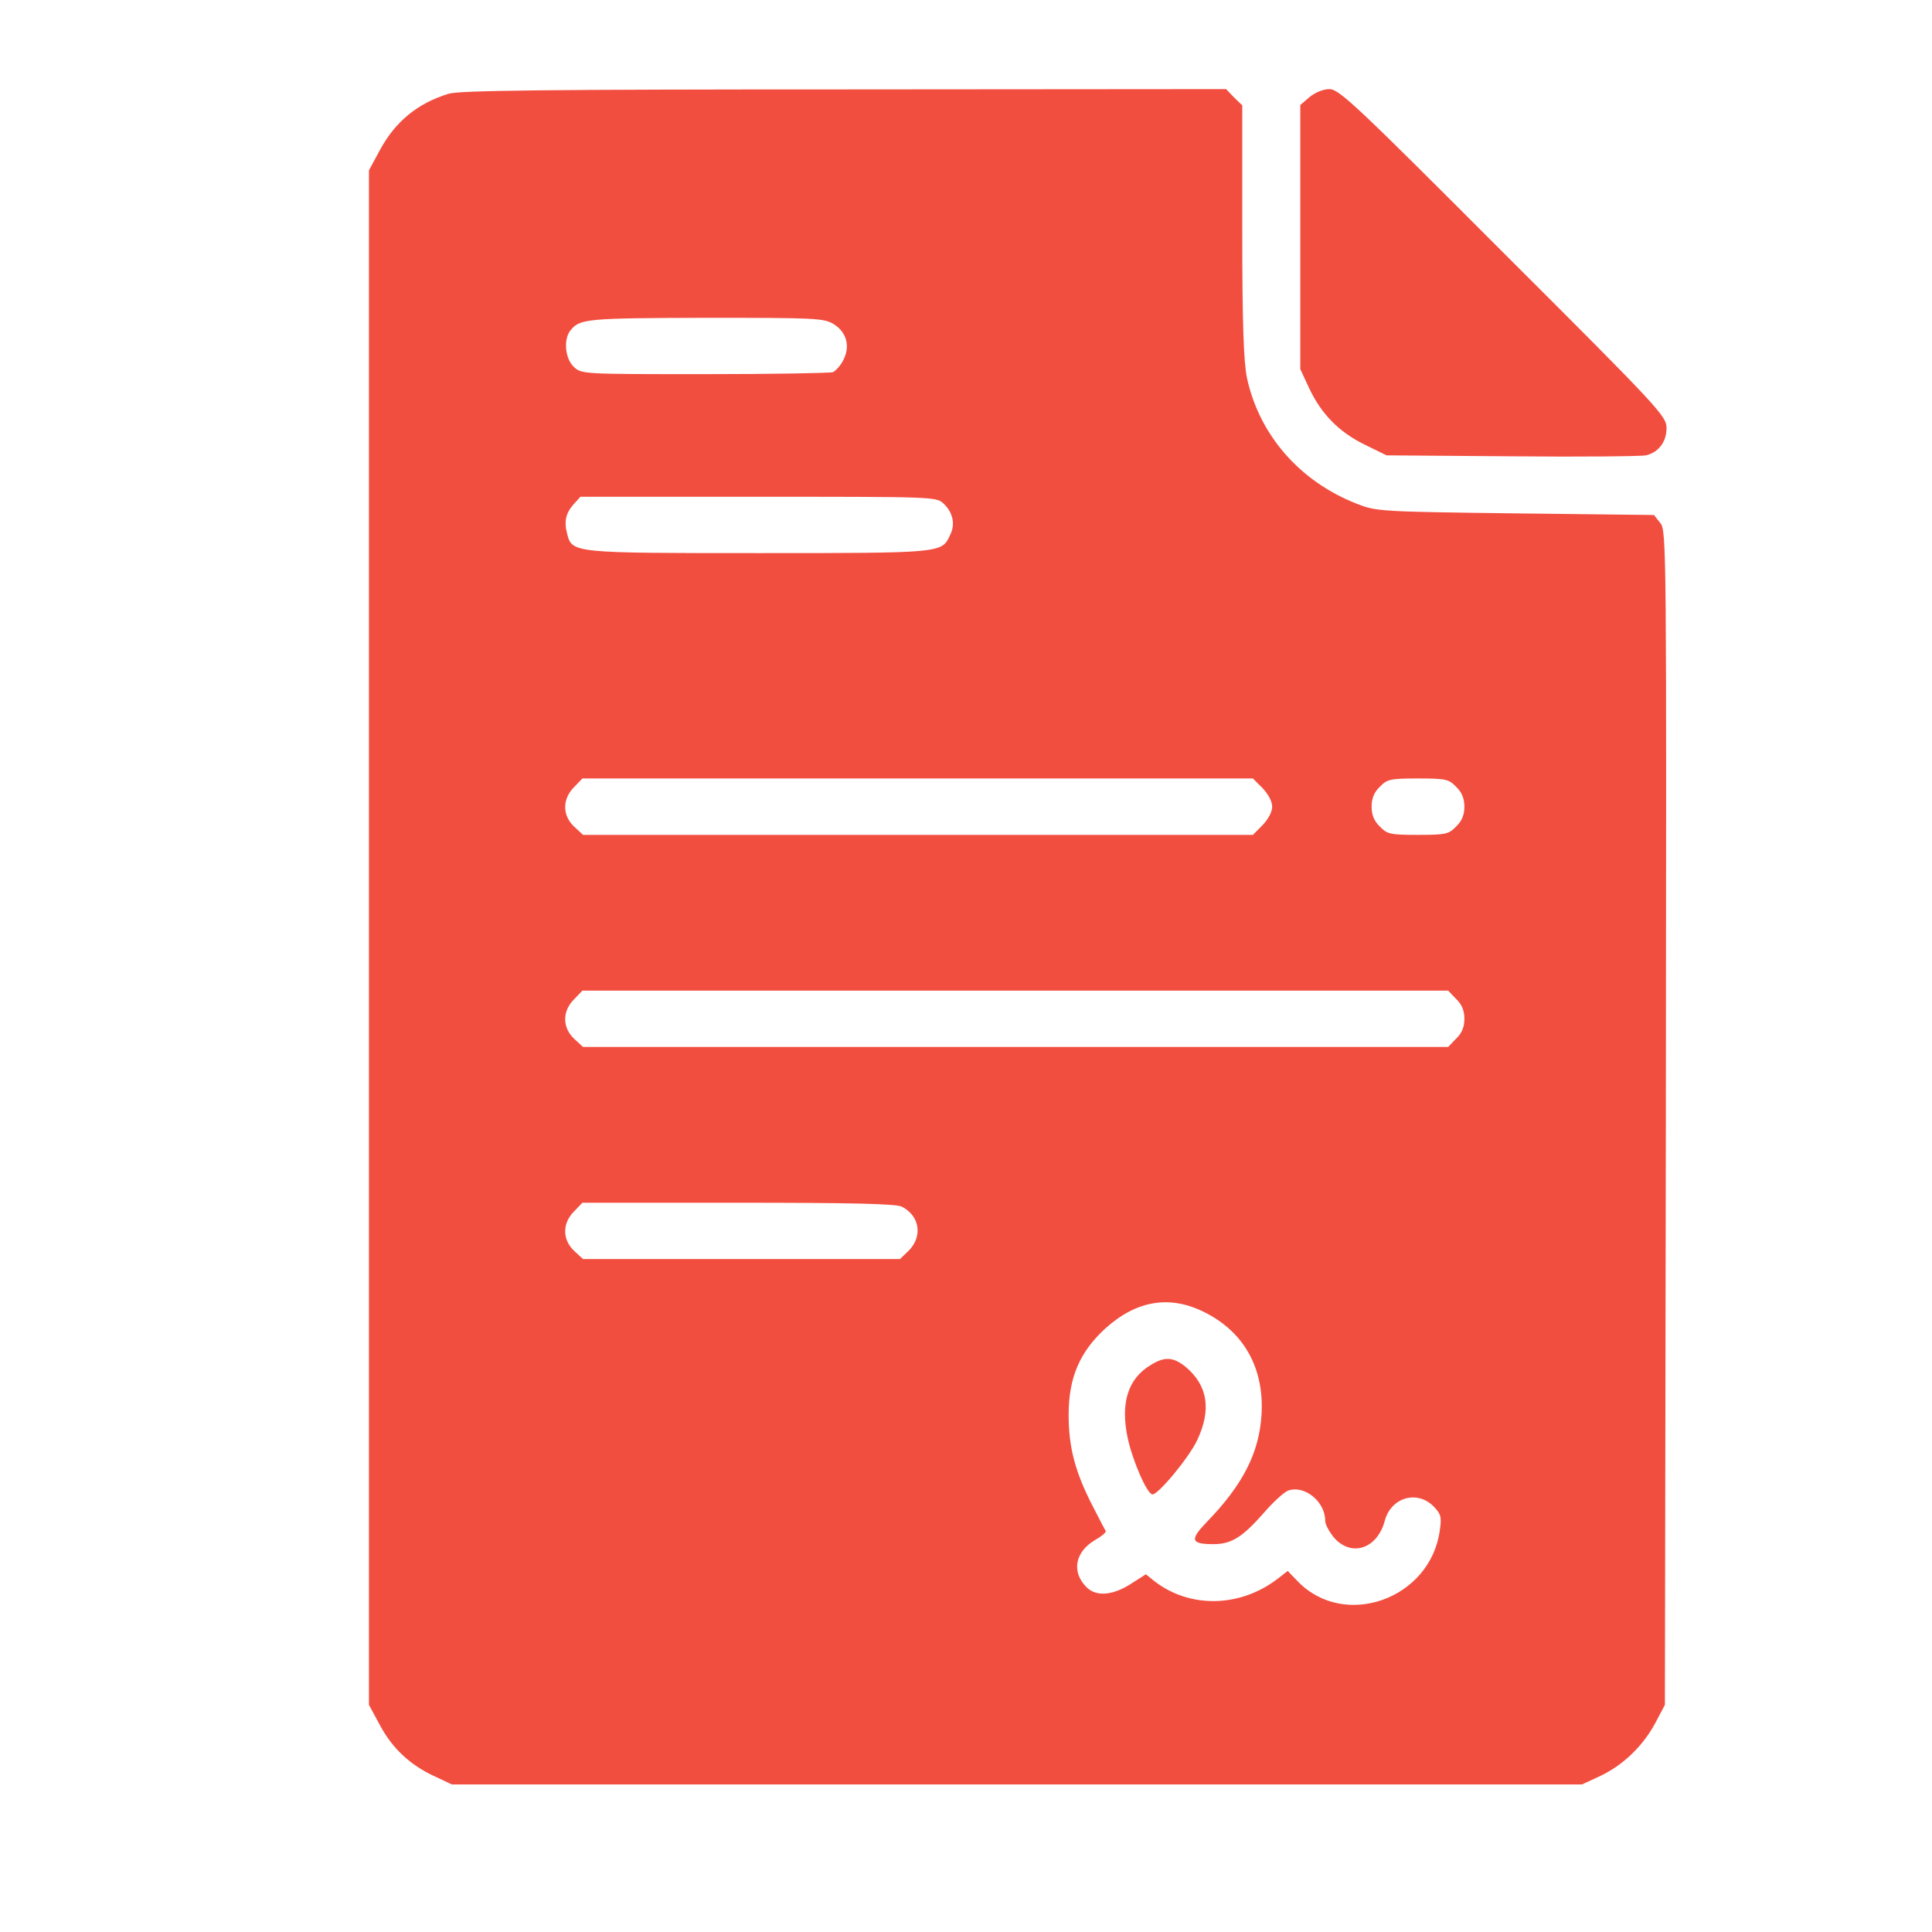 <svg width="32" height="32" viewBox="0 0 32 32" fill="none" xmlns="http://www.w3.org/2000/svg">
<path d="M7.429 1.553C6.913 1.712 6.55 2.014 6.298 2.475L6.111 2.821V15.529V28.238L6.298 28.584C6.506 28.968 6.803 29.243 7.215 29.429L7.484 29.556H16.843H26.203L26.511 29.413C26.89 29.232 27.219 28.913 27.422 28.529L27.576 28.238L27.592 18.516C27.603 8.997 27.603 8.788 27.499 8.662L27.395 8.53L25.095 8.503C22.844 8.475 22.794 8.47 22.471 8.343C21.521 7.97 20.857 7.201 20.653 6.257C20.599 5.983 20.576 5.39 20.576 3.82V1.745L20.439 1.613L20.308 1.476L13.978 1.481C9.054 1.481 7.599 1.498 7.429 1.553ZM13.808 5.368C14.022 5.5 14.088 5.736 13.967 5.966C13.923 6.054 13.841 6.142 13.797 6.164C13.747 6.18 12.787 6.197 11.667 6.197C9.652 6.197 9.63 6.197 9.504 6.076C9.361 5.944 9.328 5.62 9.449 5.472C9.603 5.28 9.712 5.269 11.683 5.264C13.511 5.264 13.643 5.269 13.808 5.368ZM15.625 8.338C15.784 8.486 15.828 8.684 15.735 8.865C15.597 9.161 15.614 9.161 12.572 9.161C9.487 9.161 9.476 9.161 9.394 8.843C9.339 8.634 9.372 8.497 9.504 8.349L9.614 8.228H12.562C15.444 8.228 15.509 8.228 15.625 8.338ZM20.911 13.053C21.005 13.152 21.071 13.273 21.071 13.361C21.071 13.449 21.005 13.569 20.911 13.668L20.752 13.828H15.202H9.657L9.52 13.701C9.312 13.515 9.306 13.235 9.515 13.031L9.646 12.894H15.197H20.752L20.911 13.053ZM24.117 13.031C24.211 13.119 24.255 13.224 24.255 13.361C24.255 13.498 24.211 13.602 24.117 13.69C23.997 13.817 23.942 13.828 23.486 13.828C23.03 13.828 22.976 13.817 22.855 13.69C22.761 13.602 22.718 13.498 22.718 13.361C22.718 13.224 22.761 13.119 22.855 13.031C22.976 12.905 23.03 12.894 23.486 12.894C23.942 12.894 23.997 12.905 24.117 13.031ZM24.117 16.545C24.211 16.633 24.255 16.737 24.255 16.874C24.255 17.012 24.211 17.116 24.117 17.204L23.986 17.341H16.822H9.657L9.52 17.215C9.312 17.028 9.306 16.748 9.515 16.545L9.646 16.408H16.816H23.986L24.117 16.545ZM14.939 19.987C15.235 20.141 15.284 20.476 15.054 20.712L14.906 20.854H12.281H9.657L9.52 20.728C9.312 20.541 9.306 20.262 9.515 20.058L9.646 19.921H12.232C14.093 19.921 14.851 19.938 14.939 19.987ZM19.978 21.749C20.615 22.079 20.939 22.672 20.895 23.429C20.857 24.06 20.587 24.593 19.989 25.208C19.704 25.504 19.72 25.576 20.099 25.576C20.395 25.576 20.576 25.46 20.917 25.076C21.076 24.889 21.263 24.719 21.329 24.692C21.598 24.587 21.949 24.867 21.949 25.186C21.949 25.252 22.02 25.378 22.103 25.477C22.394 25.795 22.816 25.647 22.937 25.186C23.041 24.802 23.47 24.675 23.744 24.95C23.865 25.076 23.881 25.12 23.848 25.345C23.695 26.487 22.262 26.997 21.488 26.185L21.329 26.02L21.158 26.152C20.533 26.63 19.698 26.641 19.116 26.185L18.979 26.075L18.721 26.24C18.424 26.427 18.155 26.448 17.996 26.289C17.744 26.037 17.804 25.707 18.134 25.51C18.243 25.449 18.32 25.383 18.315 25.361C18.304 25.345 18.205 25.153 18.095 24.939C17.81 24.384 17.7 23.978 17.7 23.435C17.7 22.82 17.881 22.397 18.304 22.007C18.831 21.53 19.391 21.442 19.978 21.749Z" fill="#F24E40"/>
<path d="M19.056 22.611C18.683 22.836 18.556 23.237 18.677 23.813C18.759 24.198 19.001 24.752 19.089 24.752C19.188 24.752 19.698 24.137 19.83 23.852C20.066 23.352 20.006 22.951 19.643 22.644C19.435 22.474 19.292 22.463 19.056 22.611Z" fill="#F24E40"/>
<path d="M21.691 1.607L21.537 1.739V3.93V6.115L21.68 6.422C21.883 6.856 22.174 7.152 22.597 7.361L22.965 7.542L25.051 7.558C26.198 7.569 27.192 7.558 27.263 7.542C27.472 7.492 27.603 7.317 27.603 7.092C27.603 6.894 27.505 6.784 24.897 4.182C22.465 1.745 22.18 1.476 22.02 1.476C21.916 1.476 21.784 1.531 21.691 1.607Z" fill="#F24E40"/>
</svg>
